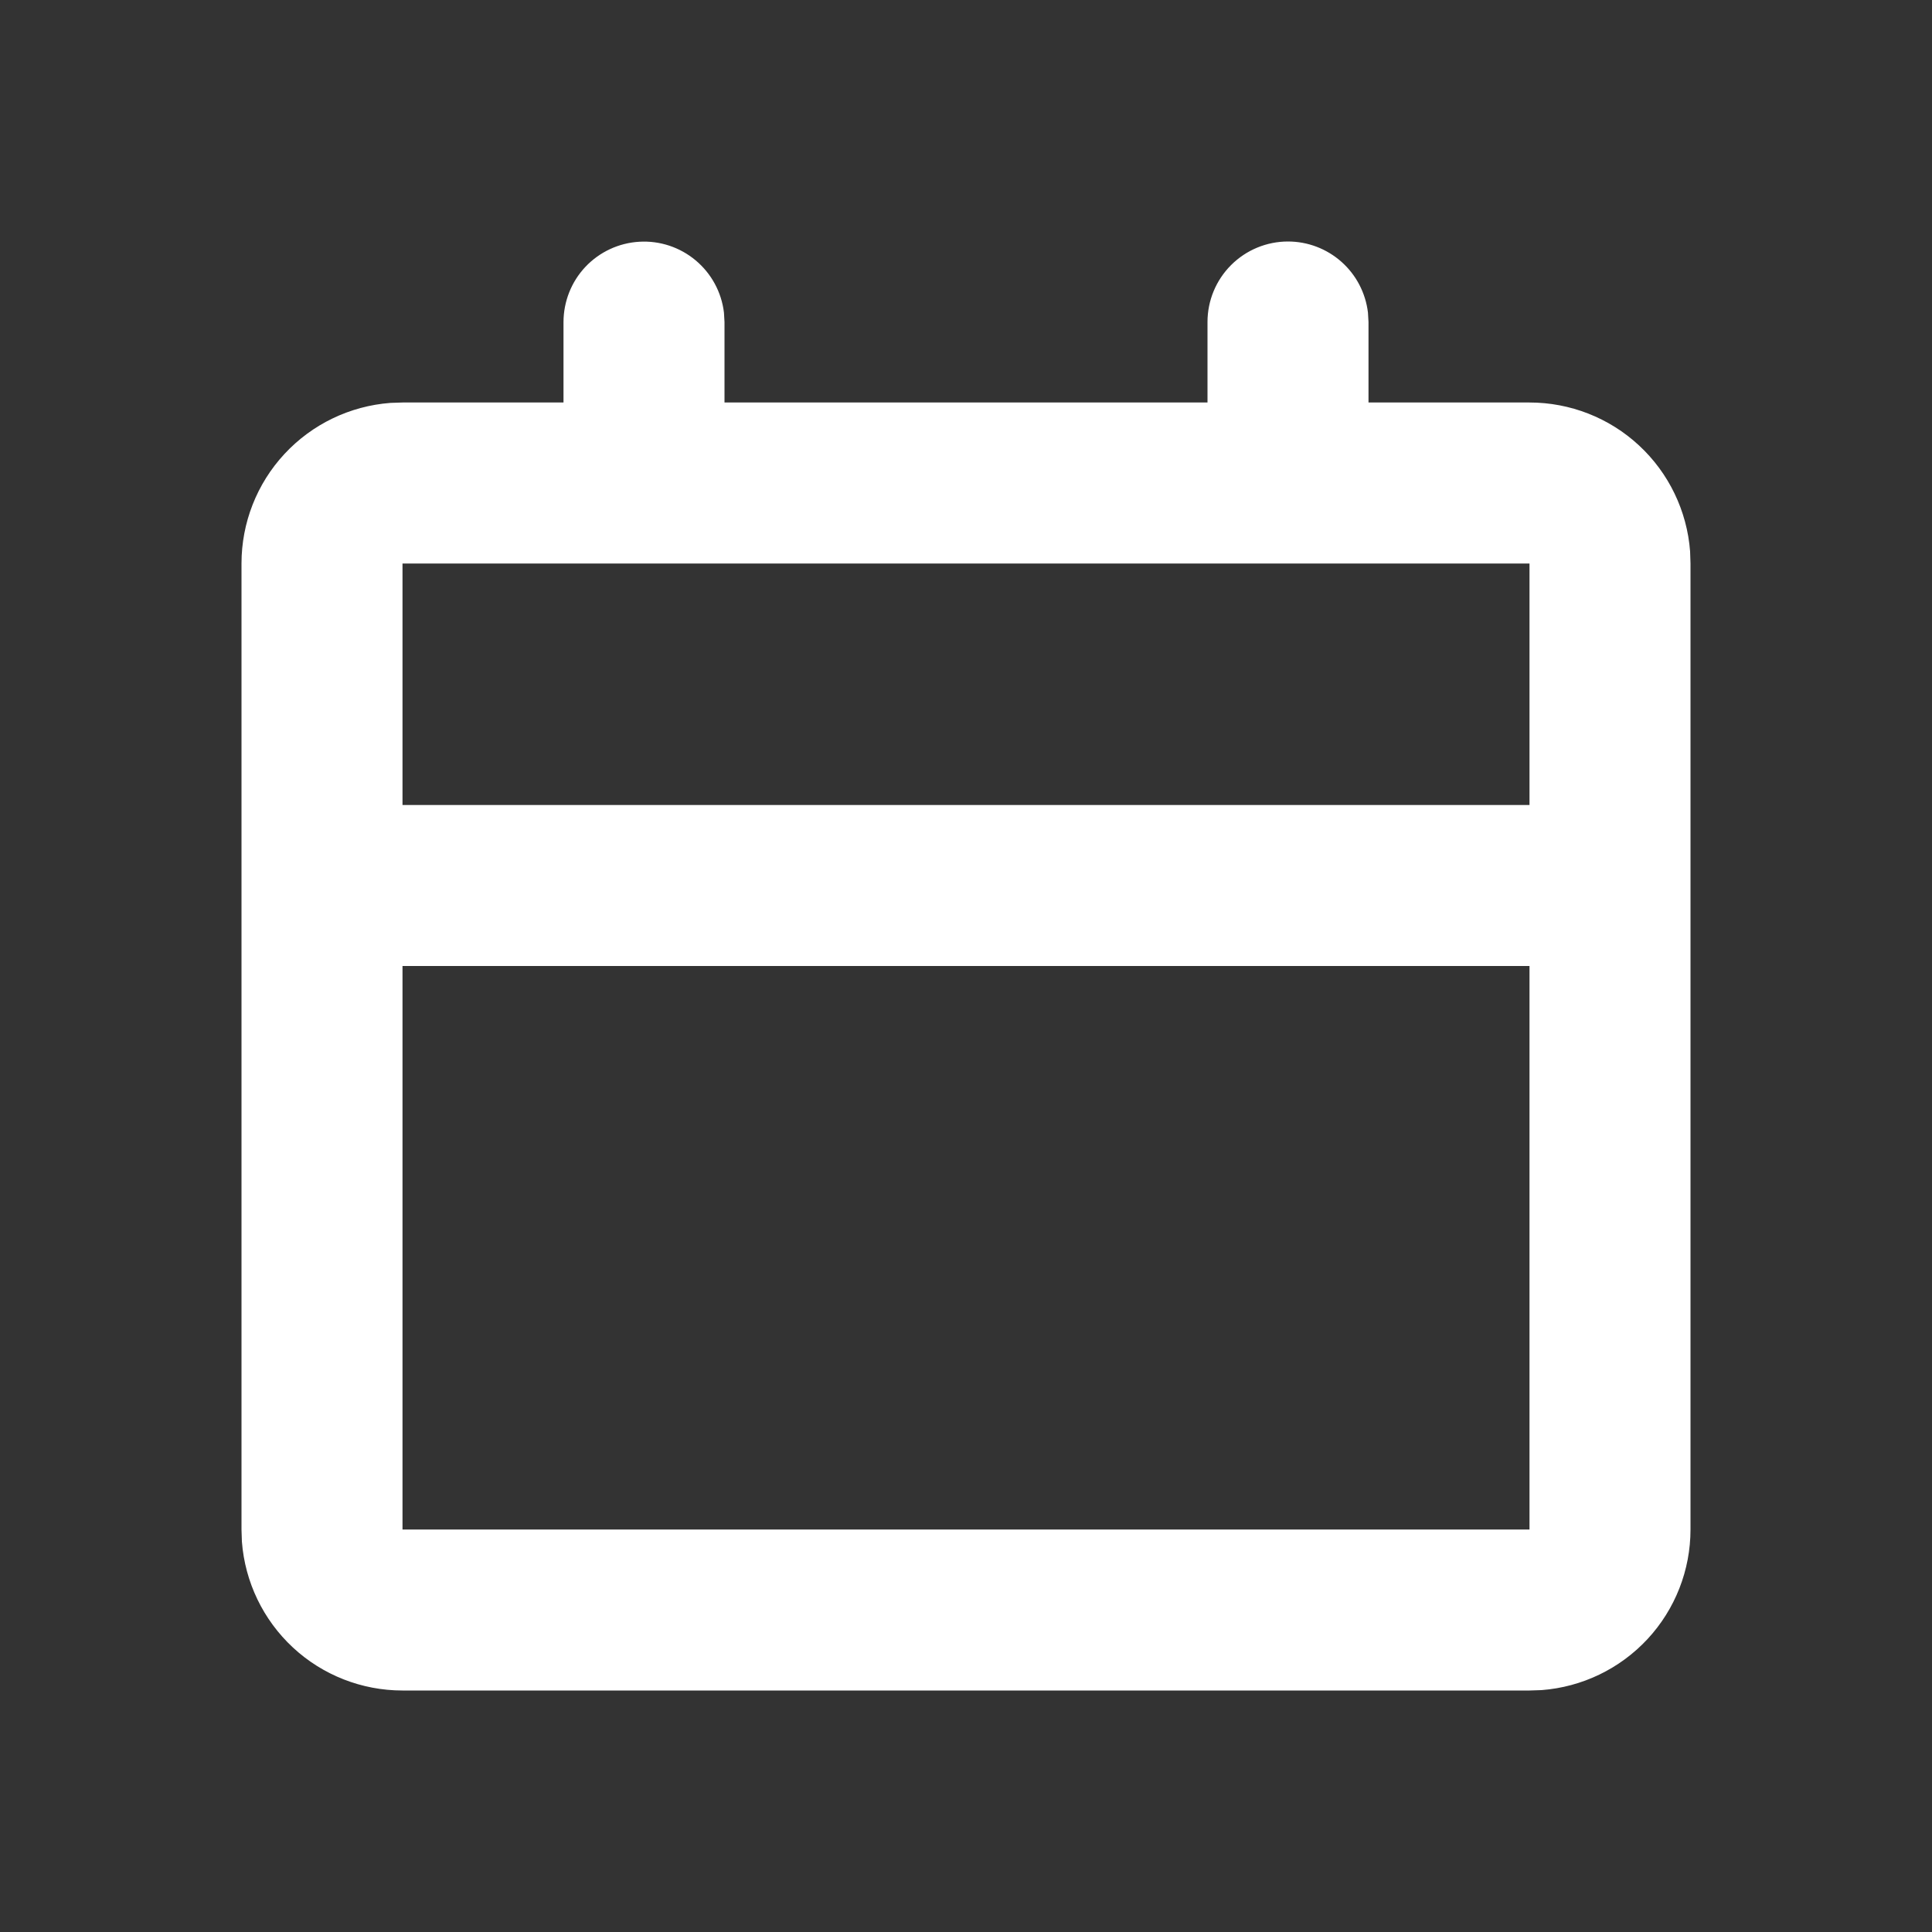 <?xml version="1.0" encoding="UTF-8"?> <svg xmlns="http://www.w3.org/2000/svg" width="39" height="39" viewBox="0 0 39 39" fill="none"><rect x="0" y="0" width="39" height="39" fill="#333333" stroke="none"/><path d="M26 4.875C26.398 4.875 26.782 5.021 27.08 5.286C27.377 5.55 27.567 5.915 27.614 6.31L27.625 6.5V8.125H30.875C31.695 8.125 32.485 8.434 33.086 8.992C33.687 9.549 34.055 10.314 34.117 11.131L34.125 11.375V30.875C34.125 31.695 33.816 32.485 33.258 33.086C32.7 33.687 31.936 34.055 31.119 34.117L30.875 34.125H8.125C7.305 34.125 6.515 33.816 5.914 33.258C5.313 32.7 4.945 31.936 4.883 31.119L4.875 30.875V11.375C4.875 10.555 5.184 9.765 5.742 9.164C6.299 8.563 7.064 8.195 7.881 8.133L8.125 8.125H11.375V6.5C11.376 6.086 11.534 5.687 11.818 5.386C12.103 5.085 12.491 4.904 12.905 4.88C13.318 4.855 13.725 4.99 14.043 5.256C14.361 5.522 14.565 5.899 14.614 6.31L14.625 6.5V8.125H24.375V6.5C24.375 6.069 24.546 5.656 24.851 5.351C25.156 5.046 25.569 4.875 26 4.875ZM30.875 19.5H8.125V30.875H30.875V19.5ZM30.875 11.375H8.125V16.25H30.875V11.375Z" fill="white"></path></svg> 